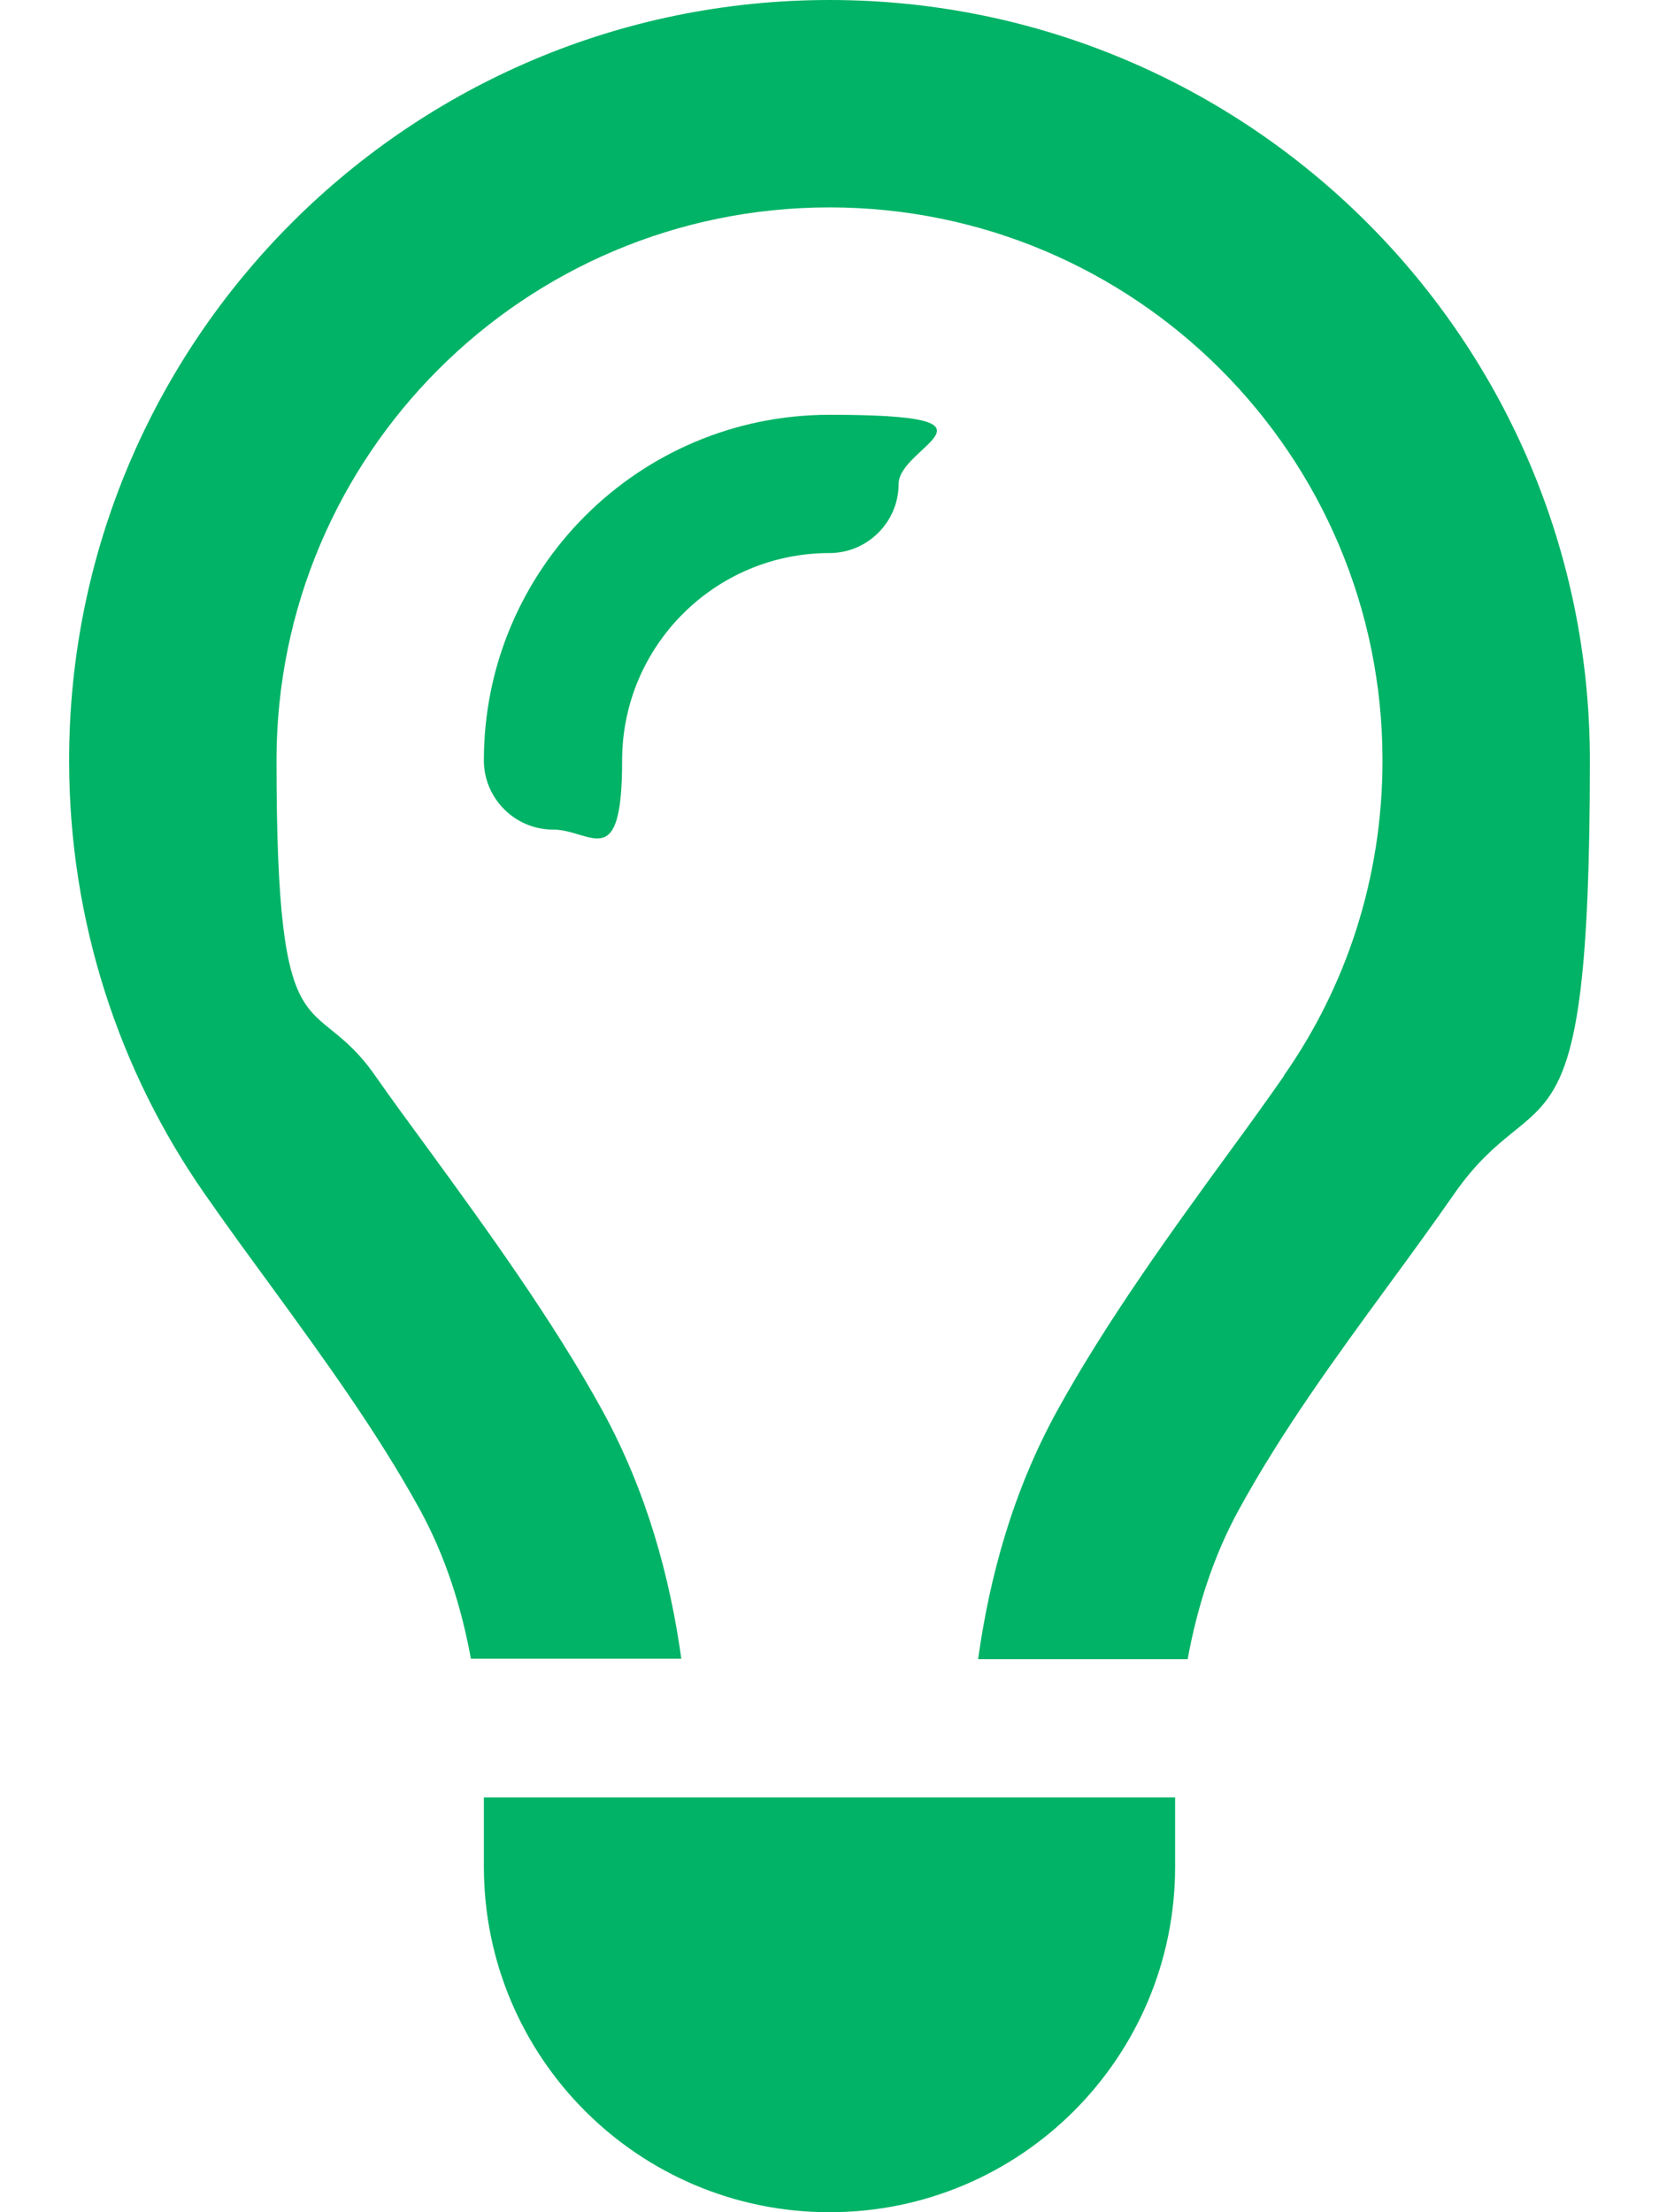 <?xml version="1.0" encoding="UTF-8"?>
<svg id="Ebene_1" data-name="Ebene 1" xmlns="http://www.w3.org/2000/svg" version="1.1" viewBox="0 0 384 512">
  <defs>
    <style>
      .cls-1 {
        fill: #00b366;
        stroke-width: 0px;
      }
    </style>
  </defs>
  <path class="cls-1" d="M297.2,248.9c14.4-20.6,22.8-45.7,22.8-72.9,0-70.7-57.3-128-128-128S64,105.3,64,176s8.4,52.3,22.8,72.9c3.7,5.3,8.1,11.3,12.8,17.7h0c12.9,17.7,28.3,38.9,39.8,59.8,10.4,19,15.7,38.8,18.3,57.5h-48.7c-2.2-12-5.9-23.7-11.8-34.5-9.9-18-22.2-34.9-34.5-51.8h0c-5.2-7.1-10.4-14.2-15.4-21.4-19.7-28.3-31.3-62.9-31.3-100.2C16,78.8,94.8,0,192,0s176,78.8,176,176-11.6,71.9-31.4,100.3c-5,7.2-10.2,14.3-15.4,21.4h0c-12.3,16.8-24.6,33.7-34.5,51.8-5.9,10.8-9.6,22.5-11.8,34.5h-48.5c2.6-18.7,7.9-38.6,18.3-57.5,11.5-20.9,26.9-42.1,39.8-59.8h0c4.7-6.4,9-12.4,12.7-17.7h0ZM192,128c-26.5,0-48,21.5-48,48s-7.2,16-16,16-16-7.2-16-16c0-44.2,35.8-80,80-80s16,7.2,16,16-7.2,16-16,16ZM192,512c-44.2,0-80-35.8-80-80v-16h160v16c0,44.2-35.8,80-80,80Z"/>
</svg>